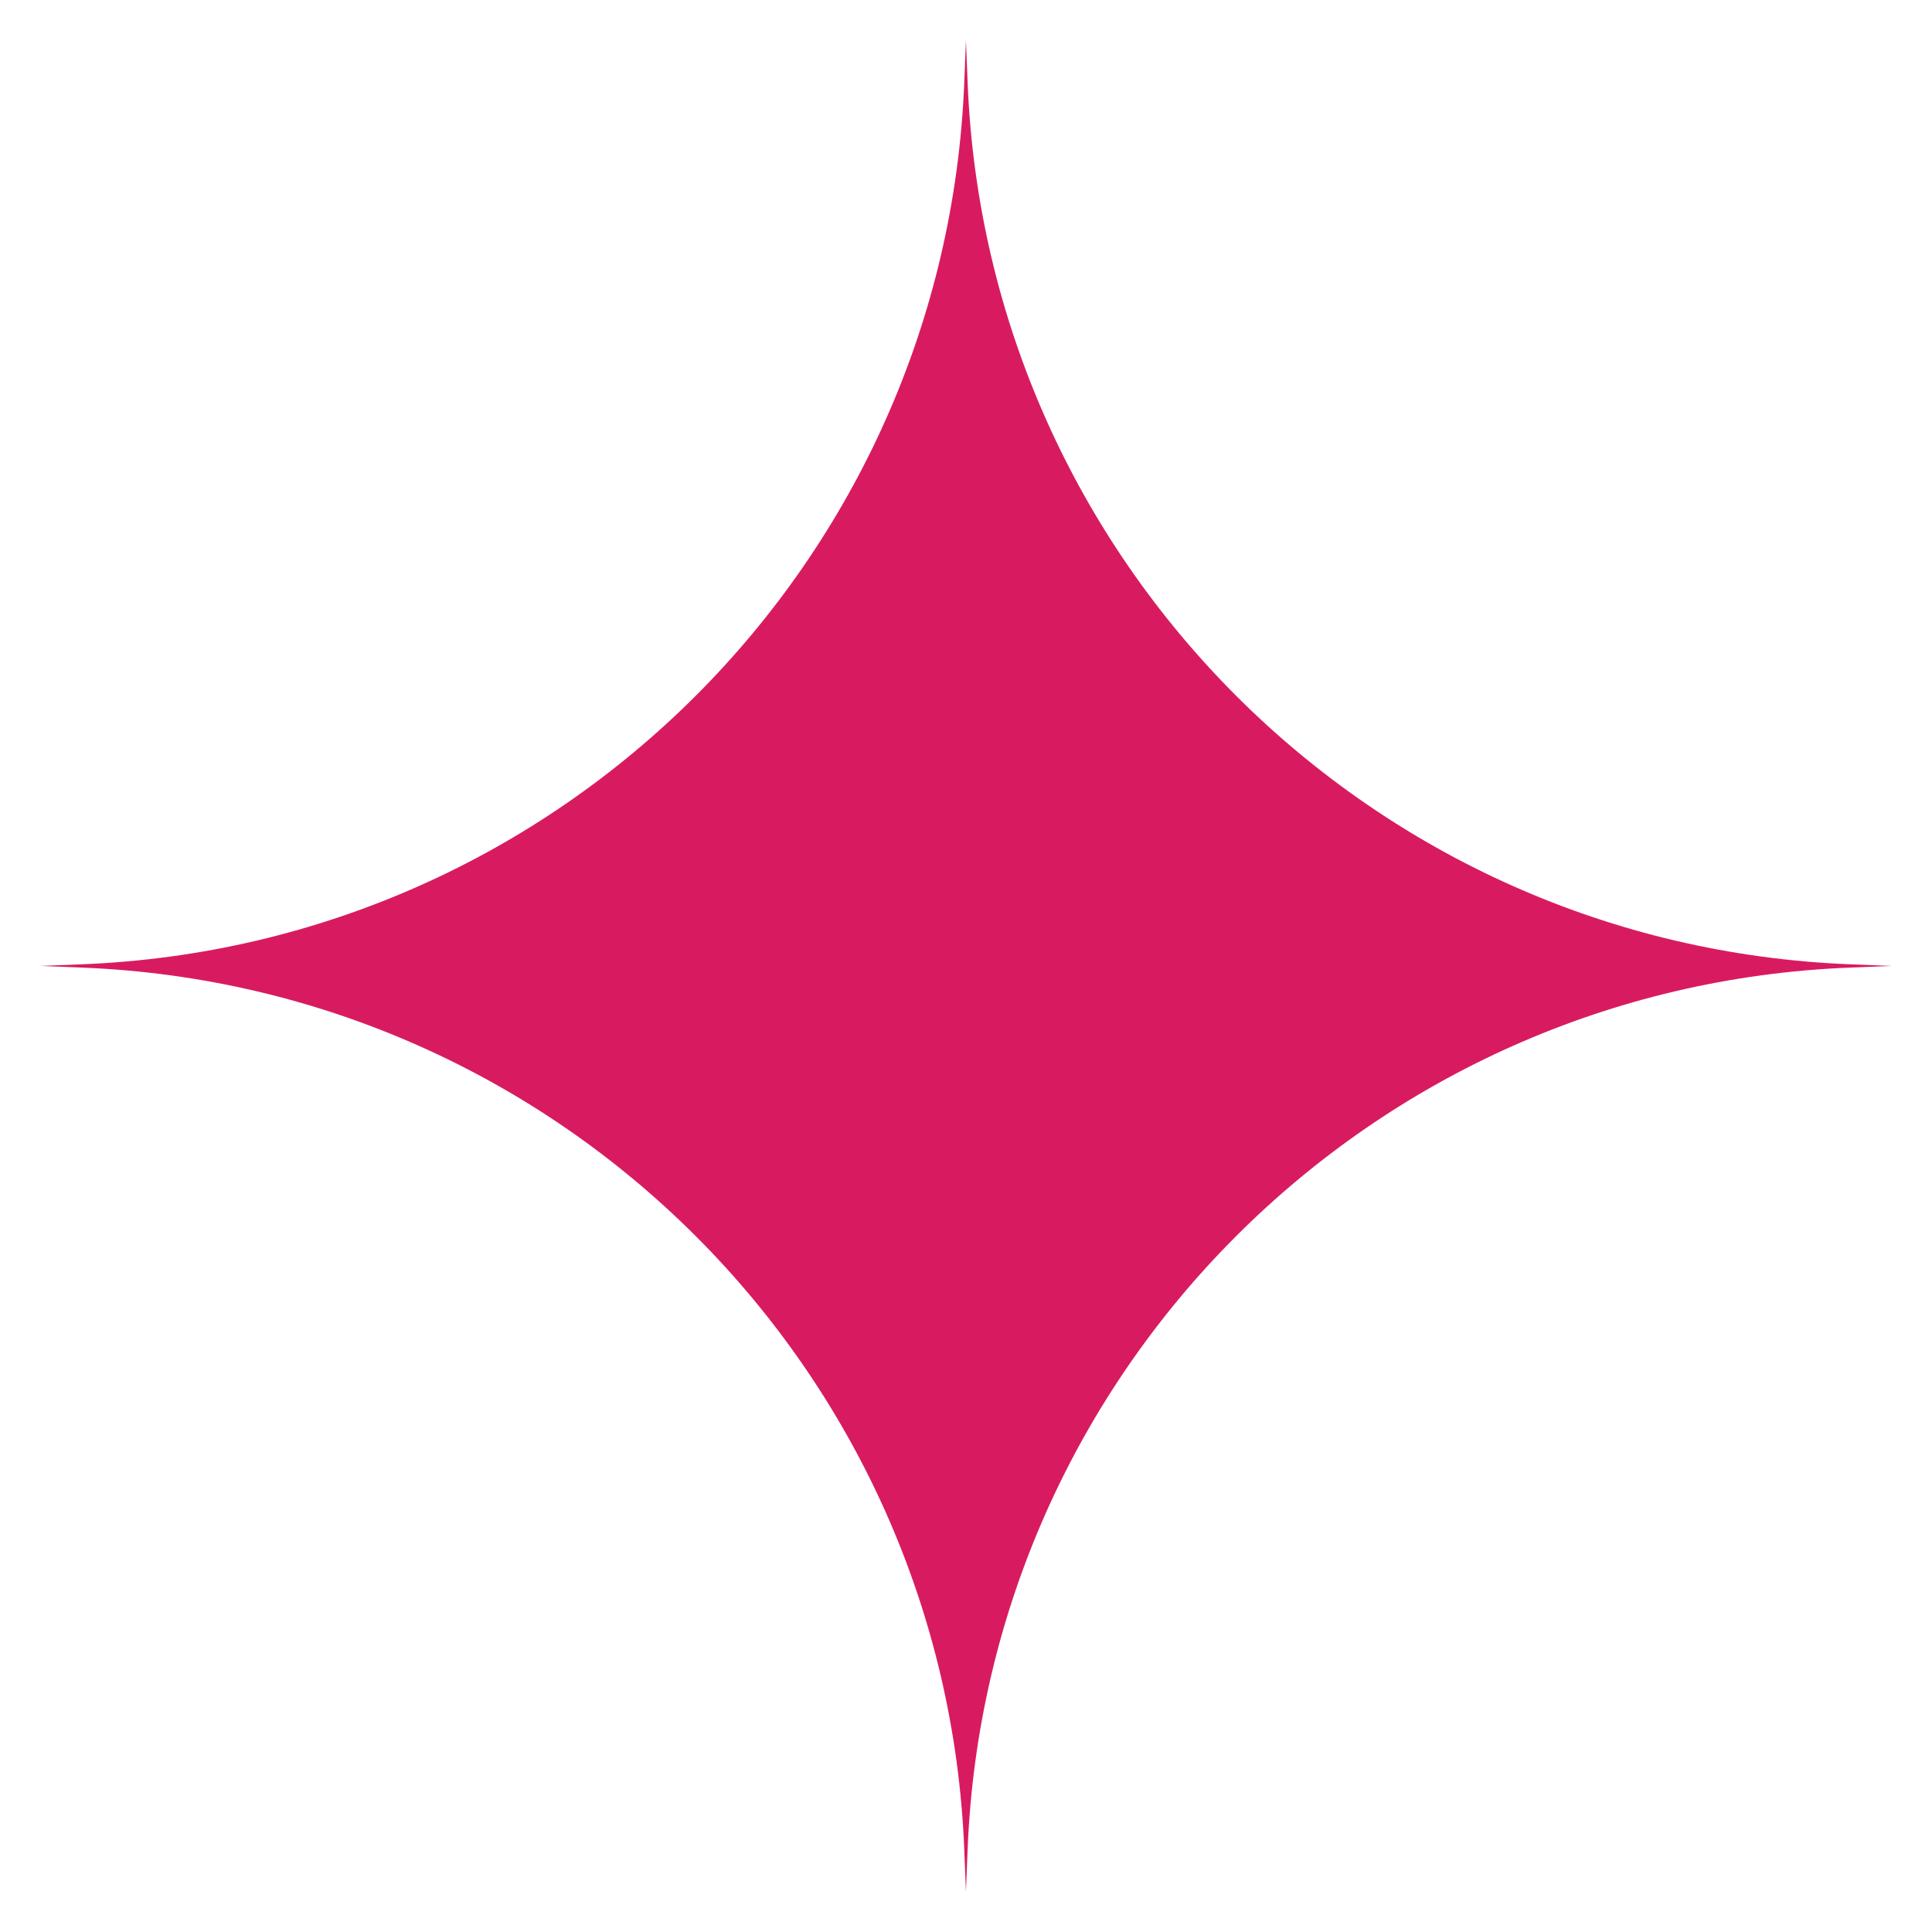 <svg xmlns="http://www.w3.org/2000/svg" xmlns:xlink="http://www.w3.org/1999/xlink" viewBox="0,0,256,256" width="48px" height="48px" fill-rule="nonzero"><g fill="#d81b60" fill-rule="nonzero" stroke="none" stroke-width="1" stroke-linecap="butt" stroke-linejoin="miter" stroke-miterlimit="10" stroke-dasharray="" stroke-dashoffset="0" font-family="none" font-weight="none" font-size="none" text-anchor="none" style="mix-blend-mode: normal"><g transform="scale(5.333,5.333)"><path d="M45.963,23.959c-11.907,-0.47 -21.453,-10.015 -21.922,-21.922l-0.041,-1.037l-0.041,1.037c-0.469,11.907 -10.015,21.452 -21.922,21.922l-1.037,0.041l1.037,0.041c11.907,0.47 21.452,10.015 21.922,21.922l0.041,1.037l0.041,-1.037c0.47,-11.907 10.015,-21.452 21.922,-21.922l1.037,-0.041z"></path></g></g></svg>